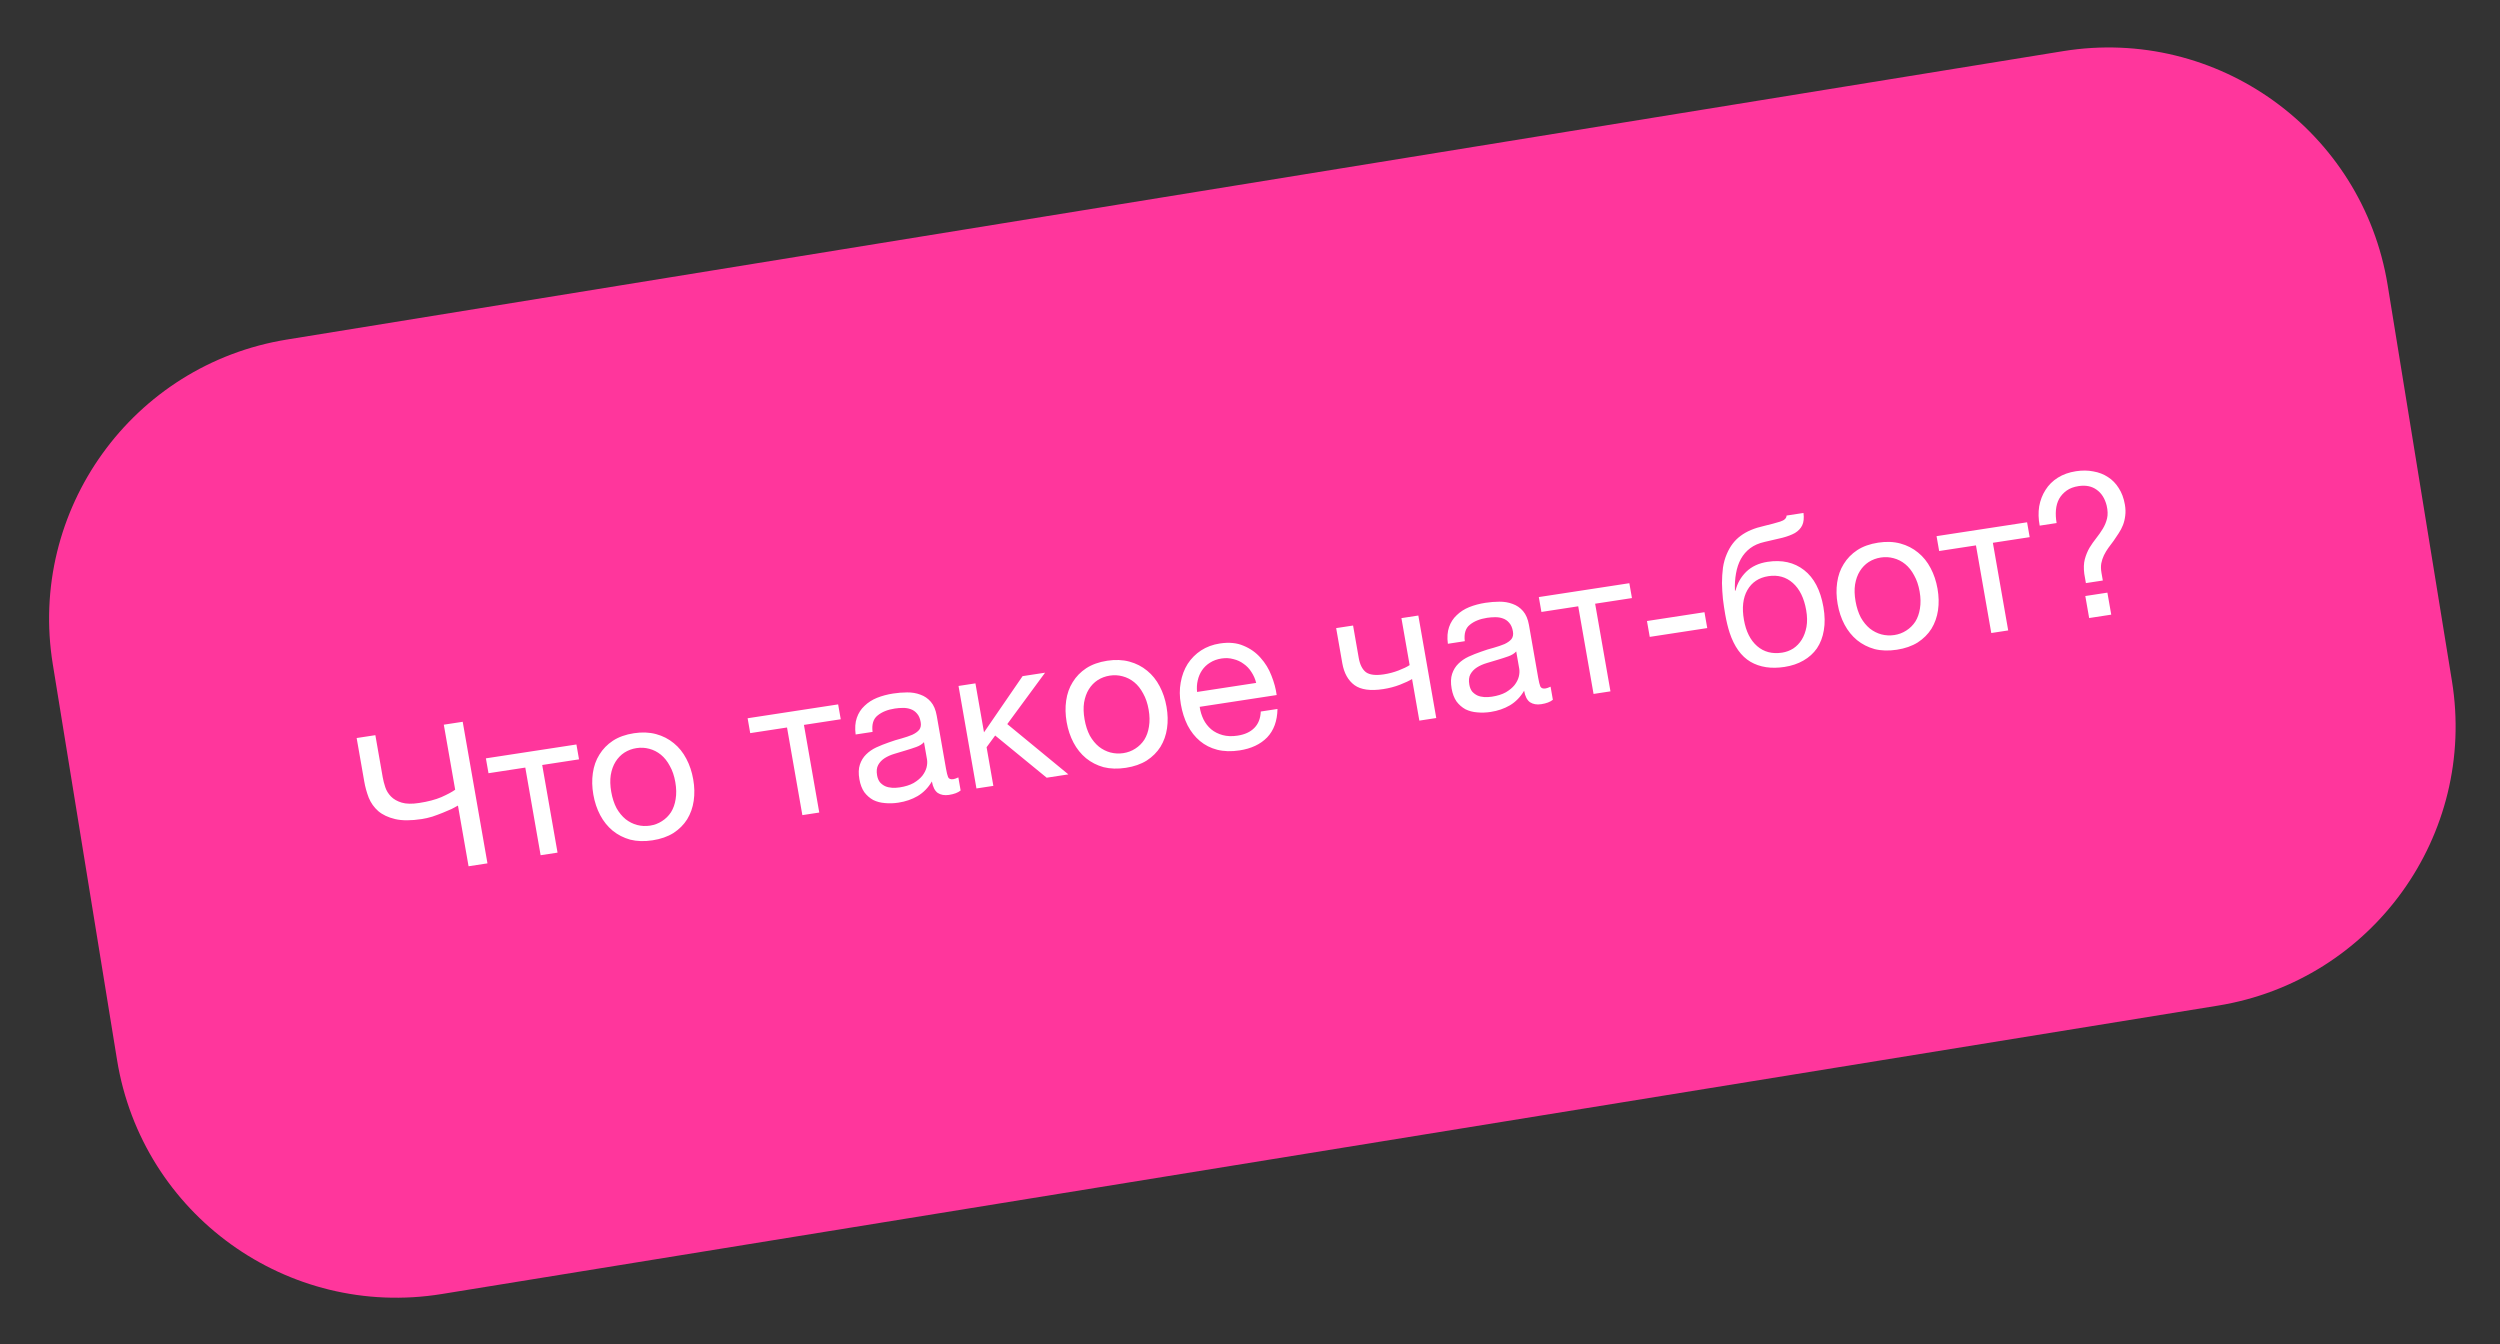 <?xml version="1.0" encoding="UTF-8"?> <svg xmlns="http://www.w3.org/2000/svg" width="292" height="157" viewBox="0 0 292 157" fill="none"><rect x="0" y="0" width="292" height="157" fill="#333333" stroke="none"/> <path d="M6.167 77.588C3.241 59.568 15.477 42.588 33.497 39.662L240.953 5.976C258.973 3.05 275.953 15.286 278.879 33.306L286.385 79.529C289.311 97.549 277.075 114.53 259.055 117.456L51.599 151.142C33.579 154.068 16.599 141.832 13.673 123.812L6.167 77.588Z" fill="#FF369C"></path> <path d="M53.489 94.092C53.316 94.198 53.069 94.331 52.747 94.491C52.438 94.633 52.09 94.782 51.703 94.936C51.317 95.091 50.913 95.24 50.493 95.383C50.07 95.511 49.665 95.605 49.278 95.664C48.007 95.859 46.965 95.86 46.152 95.668C45.339 95.475 44.68 95.164 44.175 94.734C43.686 94.301 43.317 93.779 43.066 93.168C42.832 92.554 42.659 91.93 42.548 91.297L41.657 86.202L43.842 85.868L44.7 90.777C44.765 91.148 44.865 91.537 45 91.944C45.135 92.352 45.357 92.714 45.667 93.031C45.977 93.348 46.393 93.586 46.913 93.744C47.434 93.902 48.113 93.917 48.95 93.788C49.987 93.63 50.854 93.402 51.55 93.105C52.259 92.79 52.797 92.502 53.165 92.239L51.836 84.643L54.044 84.305L56.936 100.84L54.728 101.179L53.489 94.092ZM61.355 89.653L57.056 90.312L56.752 88.575L67.326 86.955L67.63 88.692L63.33 89.351L65.121 99.587L63.145 99.889L61.355 89.653ZM76.224 98.148C75.264 98.295 74.392 98.27 73.61 98.072C72.841 97.857 72.16 97.51 71.567 97.03C70.971 96.535 70.483 95.928 70.103 95.209C69.723 94.491 69.456 93.691 69.302 92.811C69.148 91.931 69.129 91.094 69.244 90.299C69.357 89.49 69.613 88.769 70.011 88.137C70.407 87.49 70.933 86.95 71.589 86.516C72.261 86.08 73.077 85.789 74.037 85.642C74.982 85.497 75.847 85.531 76.632 85.744C77.417 85.957 78.107 86.311 78.703 86.806C79.296 87.286 79.784 87.893 80.167 88.627C80.547 89.345 80.814 90.144 80.968 91.024C81.122 91.904 81.141 92.742 81.025 93.536C80.91 94.331 80.654 95.052 80.258 95.699C79.86 96.331 79.325 96.864 78.653 97.3C77.979 97.72 77.169 98.003 76.224 98.148ZM75.925 96.434C76.436 96.356 76.899 96.182 77.313 95.912C77.743 95.64 78.095 95.293 78.371 94.87C78.645 94.432 78.826 93.921 78.915 93.336C79.016 92.734 79.003 92.07 78.876 91.345C78.749 90.619 78.537 89.994 78.238 89.469C77.952 88.926 77.605 88.488 77.197 88.154C76.788 87.82 76.334 87.589 75.835 87.459C75.35 87.327 74.852 87.3 74.341 87.379C73.83 87.457 73.359 87.632 72.93 87.904C72.516 88.174 72.172 88.528 71.898 88.966C71.625 89.404 71.438 89.924 71.336 90.526C71.247 91.11 71.266 91.765 71.393 92.491C71.52 93.217 71.727 93.851 72.012 94.394C72.311 94.918 72.665 95.348 73.073 95.682C73.478 96 73.924 96.225 74.408 96.357C74.908 96.487 75.413 96.512 75.925 96.434ZM91.924 84.971L87.625 85.629L87.322 83.892L97.895 82.273L98.199 84.01L93.9 84.668L95.69 94.904L93.715 95.207L91.924 84.971ZM104.935 93.75C104.392 93.833 103.87 93.85 103.368 93.8C102.869 93.765 102.411 93.645 101.993 93.44C101.588 93.216 101.241 92.913 100.951 92.529C100.674 92.128 100.483 91.626 100.378 91.024C100.259 90.344 100.278 89.771 100.435 89.303C100.591 88.835 100.833 88.442 101.159 88.122C101.497 87.785 101.895 87.51 102.351 87.297C102.822 87.083 103.305 86.89 103.8 86.719C104.324 86.528 104.822 86.372 105.294 86.252C105.779 86.115 106.199 85.971 106.555 85.821C106.908 85.656 107.176 85.465 107.361 85.246C107.543 85.012 107.601 84.71 107.536 84.339C107.461 83.907 107.315 83.573 107.098 83.336C106.898 83.098 106.653 82.929 106.366 82.83C106.093 82.729 105.791 82.681 105.457 82.684C105.139 82.685 104.825 82.71 104.515 82.757C103.679 82.885 103.01 83.154 102.509 83.564C102.005 83.958 101.807 84.599 101.915 85.486L99.939 85.788C99.841 85.042 99.886 84.393 100.076 83.841C100.266 83.289 100.566 82.823 100.977 82.443C101.385 82.047 101.871 81.735 102.436 81.506C103.015 81.275 103.646 81.107 104.328 81.002C104.87 80.919 105.411 80.876 105.952 80.873C106.507 80.867 107.024 80.954 107.501 81.135C107.975 81.3 108.382 81.578 108.721 81.97C109.06 82.362 109.29 82.906 109.411 83.6L110.489 89.76C110.57 90.224 110.652 90.56 110.737 90.769C110.836 90.975 111.041 91.055 111.351 91.008C111.491 90.986 111.685 90.917 111.935 90.799L112.202 92.328C111.897 92.581 111.442 92.753 110.837 92.846C110.326 92.924 109.891 92.848 109.533 92.618C109.187 92.369 108.958 91.921 108.844 91.273C108.415 92.004 107.863 92.572 107.186 92.977C106.522 93.364 105.771 93.622 104.935 93.75ZM105.077 91.969C105.727 91.869 106.27 91.699 106.705 91.458C107.138 91.201 107.478 90.919 107.726 90.612C107.972 90.289 108.138 89.962 108.223 89.632C108.306 89.286 108.323 88.975 108.274 88.697L107.922 86.682C107.709 86.921 107.408 87.109 107.019 87.248C106.63 87.387 106.216 87.522 105.777 87.652C105.354 87.781 104.923 87.91 104.485 88.041C104.047 88.171 103.663 88.341 103.333 88.55C103.004 88.759 102.749 89.028 102.568 89.357C102.399 89.668 102.358 90.07 102.445 90.564C102.501 90.889 102.612 91.157 102.777 91.37C102.954 91.565 103.155 91.716 103.381 91.824C103.622 91.93 103.888 91.992 104.177 92.011C104.467 92.03 104.767 92.016 105.077 91.969ZM111.955 80.119L113.93 79.817L114.931 85.537L119.438 78.973L122.064 78.571L117.649 84.574L124.785 90.448L122.252 90.836L116.236 85.908L115.234 87.274L116.024 91.79L114.049 92.092L111.955 80.119ZM131.508 89.68C130.548 89.827 129.676 89.802 128.894 89.605C128.125 89.39 127.443 89.042 126.851 88.562C126.255 88.067 125.767 87.46 125.387 86.741C125.007 86.023 124.739 85.224 124.586 84.344C124.432 83.463 124.413 82.626 124.528 81.832C124.641 81.022 124.897 80.301 125.295 79.669C125.691 79.022 126.217 78.482 126.873 78.048C127.545 77.613 128.361 77.321 129.321 77.174C130.266 77.029 131.131 77.063 131.916 77.276C132.701 77.489 133.391 77.843 133.987 78.338C134.58 78.818 135.068 79.425 135.451 80.159C135.831 80.877 136.098 81.677 136.252 82.557C136.406 83.437 136.425 84.274 136.309 85.068C136.194 85.863 135.938 86.584 135.542 87.231C135.143 87.863 134.608 88.396 133.937 88.832C133.263 89.252 132.453 89.535 131.508 89.68ZM131.208 87.966C131.72 87.888 132.182 87.714 132.597 87.444C133.026 87.172 133.379 86.825 133.655 86.402C133.928 85.964 134.11 85.453 134.198 84.869C134.3 84.266 134.287 83.603 134.16 82.877C134.033 82.151 133.82 81.526 133.522 81.001C133.236 80.458 132.889 80.02 132.481 79.686C132.072 79.353 131.618 79.121 131.118 78.991C130.634 78.859 130.136 78.833 129.625 78.911C129.114 78.989 128.643 79.164 128.213 79.436C127.799 79.706 127.455 80.06 127.182 80.498C126.909 80.936 126.721 81.456 126.62 82.058C126.531 82.643 126.55 83.298 126.677 84.023C126.804 84.749 127.01 85.383 127.296 85.926C127.595 86.451 127.948 86.88 128.357 87.214C128.762 87.532 129.207 87.757 129.692 87.889C130.192 88.019 130.697 88.044 131.208 87.966ZM144.783 87.647C143.822 87.794 142.951 87.769 142.169 87.571C141.402 87.372 140.73 87.031 140.152 86.549C139.575 86.066 139.095 85.458 138.712 84.724C138.344 83.988 138.081 83.164 137.922 82.253C137.765 81.358 137.76 80.51 137.907 79.711C138.051 78.897 138.322 78.173 138.72 77.542C139.135 76.907 139.655 76.384 140.283 75.971C140.926 75.555 141.658 75.284 142.479 75.159C143.548 74.995 144.471 75.084 145.246 75.424C146.034 75.748 146.697 76.217 147.234 76.832C147.787 77.445 148.211 78.141 148.506 78.92C148.817 79.697 149.02 80.45 149.116 81.181L140.123 82.558C140.199 83.085 140.349 83.578 140.572 84.035C140.792 84.477 141.09 84.859 141.465 85.182C141.836 85.49 142.281 85.715 142.8 85.858C143.318 86 143.902 86.022 144.553 85.922C145.389 85.794 146.037 85.497 146.497 85.03C146.971 84.561 147.225 83.92 147.258 83.106L149.21 82.807C149.184 84.206 148.781 85.314 148.001 86.131C147.219 86.933 146.146 87.438 144.783 87.647ZM146.721 79.764C146.609 79.306 146.424 78.882 146.165 78.494C145.921 78.103 145.619 77.785 145.258 77.539C144.91 77.275 144.512 77.091 144.064 76.985C143.628 76.861 143.163 76.837 142.667 76.913C142.156 76.992 141.707 77.156 141.321 77.405C140.948 77.636 140.641 77.929 140.401 78.283C140.161 78.637 139.992 79.035 139.894 79.478C139.794 79.906 139.769 80.353 139.819 80.821L146.721 79.764ZM164.929 79.306C164.6 79.514 164.13 79.737 163.519 79.973C162.908 80.21 162.254 80.381 161.557 80.488C160.069 80.716 158.953 80.562 158.207 80.026C157.458 79.475 156.983 78.62 156.78 77.463L156.063 73.363L158.039 73.061L158.699 76.836C158.836 77.623 159.117 78.183 159.541 78.514C159.978 78.828 160.676 78.911 161.637 78.764C162.226 78.673 162.796 78.523 163.347 78.311C163.899 78.1 164.332 77.891 164.646 77.684L163.686 72.196L165.661 71.893L167.755 83.866L165.78 84.169L164.929 79.306ZM174.107 83.155C173.565 83.238 173.043 83.254 172.541 83.205C172.042 83.17 171.584 83.05 171.166 82.844C170.761 82.621 170.414 82.318 170.124 81.934C169.847 81.533 169.656 81.031 169.55 80.429C169.432 79.749 169.451 79.176 169.607 78.708C169.764 78.24 170.005 77.846 170.331 77.527C170.67 77.19 171.067 76.915 171.523 76.702C171.995 76.487 172.478 76.294 172.973 76.124C173.497 75.932 173.994 75.777 174.467 75.657C174.951 75.519 175.372 75.376 175.727 75.226C176.08 75.061 176.349 74.869 176.534 74.651C176.715 74.417 176.774 74.115 176.709 73.744C176.633 73.312 176.487 72.978 176.271 72.741C176.07 72.502 175.826 72.334 175.538 72.235C175.266 72.134 174.963 72.085 174.63 72.089C174.312 72.09 173.998 72.114 173.688 72.162C172.852 72.29 172.183 72.559 171.682 72.969C171.178 73.363 170.98 74.003 171.087 74.891L169.112 75.193C169.013 74.447 169.059 73.798 169.249 73.246C169.438 72.694 169.739 72.228 170.15 71.848C170.558 71.452 171.044 71.14 171.608 70.911C172.188 70.68 172.819 70.512 173.501 70.407C174.043 70.324 174.584 70.281 175.124 70.277C175.68 70.272 176.197 70.359 176.674 70.539C177.148 70.705 177.554 70.983 177.893 71.375C178.232 71.767 178.463 72.31 178.584 73.005L179.661 79.165C179.742 79.629 179.825 79.965 179.909 80.174C180.009 80.38 180.214 80.46 180.524 80.412C180.663 80.391 180.858 80.322 181.108 80.204L181.375 81.733C181.069 81.986 180.614 82.158 180.01 82.251C179.499 82.329 179.064 82.253 178.706 82.023C178.36 81.774 178.13 81.326 178.017 80.677C177.588 81.409 177.035 81.977 176.358 82.382C175.694 82.769 174.944 83.027 174.107 83.155ZM174.249 81.374C174.9 81.274 175.443 81.103 175.878 80.862C176.31 80.606 176.651 80.324 176.899 80.016C177.145 79.694 177.311 79.367 177.396 79.037C177.479 78.691 177.496 78.379 177.447 78.102L177.095 76.087C176.882 76.325 176.581 76.514 176.192 76.653C175.802 76.792 175.388 76.927 174.95 77.057C174.527 77.186 174.096 77.315 173.658 77.445C173.219 77.576 172.835 77.746 172.506 77.955C172.177 78.164 171.921 78.433 171.74 78.762C171.572 79.073 171.531 79.475 171.618 79.969C171.674 80.294 171.785 80.562 171.949 80.775C172.127 80.969 172.328 81.121 172.554 81.229C172.795 81.335 173.06 81.397 173.35 81.416C173.64 81.435 173.939 81.421 174.249 81.374ZM184.336 70.816L180.037 71.475L179.733 69.738L190.307 68.118L190.611 69.855L186.312 70.514L188.102 80.75L186.127 81.052L184.336 70.816ZM192.366 72.535L192.69 74.388L199.406 73.359L199.082 71.506L192.366 72.535ZM208.424 77.899C206.875 78.136 205.551 77.934 204.453 77.294C203.37 76.652 202.56 75.523 202.023 73.909C201.817 73.275 201.644 72.556 201.503 71.754C201.403 71.182 201.315 70.586 201.238 69.963C201.176 69.339 201.139 68.718 201.127 68.102C201.13 67.483 201.168 66.883 201.242 66.301C201.33 65.716 201.483 65.178 201.699 64.685C202.082 63.786 202.62 63.086 203.312 62.583C204.001 62.066 204.912 61.68 206.045 61.428C206.793 61.249 207.416 61.083 207.914 60.927C208.412 60.772 208.664 60.535 208.672 60.217L210.648 59.914C210.722 60.521 210.671 61.004 210.496 61.364C210.32 61.724 210.038 62.021 209.649 62.255C209.258 62.473 208.766 62.66 208.172 62.814C207.576 62.953 206.881 63.115 206.086 63.3C205.428 63.448 204.874 63.691 204.424 64.03C203.974 64.368 203.61 64.789 203.332 65.291C203.067 65.775 202.878 66.335 202.767 66.971C202.652 67.591 202.611 68.263 202.642 68.987L202.712 68.977C202.915 68.137 203.328 67.408 203.952 66.789C204.591 66.168 205.422 65.779 206.444 65.623C208.133 65.364 209.557 65.685 210.717 66.585C211.876 67.486 212.629 68.924 212.975 70.9C213.15 71.904 213.166 72.813 213.022 73.627C212.891 74.424 212.623 75.123 212.22 75.724C211.813 76.309 211.284 76.787 210.633 77.156C209.997 77.523 209.261 77.77 208.424 77.899ZM208.156 76.228C208.62 76.156 209.054 75.995 209.455 75.743C209.854 75.476 210.183 75.132 210.444 74.712C210.704 74.292 210.888 73.796 210.995 73.225C211.099 72.638 211.088 71.982 210.961 71.256C210.715 69.851 210.197 68.797 209.406 68.094C208.615 67.391 207.661 67.125 206.546 67.296C205.43 67.466 204.611 68.012 204.088 68.932C203.578 69.835 203.445 70.989 203.691 72.394C203.929 73.752 204.442 74.775 205.23 75.463C206.019 76.151 206.994 76.406 208.156 76.228ZM221.56 75.887C220.599 76.034 219.728 76.009 218.946 75.811C218.176 75.596 217.495 75.249 216.902 74.769C216.307 74.274 215.819 73.667 215.438 72.948C215.058 72.23 214.791 71.43 214.637 70.55C214.483 69.67 214.464 68.833 214.58 68.039C214.693 67.229 214.948 66.508 215.347 65.876C215.743 65.229 216.269 64.689 216.925 64.255C217.596 63.819 218.412 63.528 219.373 63.381C220.318 63.236 221.183 63.27 221.968 63.483C222.752 63.696 223.443 64.05 224.038 64.545C224.631 65.025 225.119 65.632 225.502 66.366C225.882 67.084 226.149 67.883 226.303 68.763C226.457 69.644 226.476 70.481 226.361 71.275C226.245 72.07 225.989 72.791 225.594 73.438C225.195 74.07 224.66 74.603 223.989 75.039C223.314 75.459 222.505 75.742 221.56 75.887ZM221.26 74.173C221.771 74.095 222.234 73.921 222.648 73.651C223.078 73.379 223.431 73.032 223.707 72.609C223.98 72.171 224.161 71.66 224.25 71.076C224.351 70.473 224.339 69.809 224.212 69.084C224.085 68.358 223.872 67.733 223.574 67.208C223.288 66.665 222.941 66.227 222.532 65.893C222.124 65.559 221.67 65.328 221.17 65.198C220.686 65.066 220.188 65.04 219.676 65.118C219.165 65.196 218.695 65.371 218.265 65.643C217.851 65.913 217.507 66.267 217.234 66.705C216.96 67.143 216.773 67.663 216.672 68.265C216.583 68.85 216.602 69.504 216.729 70.23C216.856 70.956 217.062 71.59 217.348 72.133C217.646 72.658 218 73.087 218.408 73.421C218.814 73.739 219.259 73.964 219.743 74.096C220.243 74.226 220.749 74.251 221.26 74.173ZM230.792 63.701L226.493 64.359L226.189 62.622L236.763 61.003L237.067 62.74L232.767 63.398L234.557 73.634L232.582 73.937L230.792 63.701ZM243.564 69.615L244.013 72.186L246.593 71.791L246.143 69.22L243.564 69.615ZM238.237 61.395L240.212 61.093C240.118 60.552 240.092 60.041 240.135 59.559C240.178 59.077 240.301 58.646 240.505 58.266C240.725 57.883 241.018 57.561 241.386 57.298C241.754 57.036 242.216 56.862 242.774 56.777C243.611 56.648 244.311 56.787 244.875 57.192C245.454 57.595 245.849 58.216 246.06 59.056C246.191 59.622 246.206 60.119 246.106 60.547C246.006 60.974 245.838 61.38 245.603 61.765C245.381 62.132 245.126 62.496 244.84 62.857C244.565 63.2 244.305 63.573 244.057 63.975C243.825 64.376 243.64 64.824 243.505 65.32C243.381 65.799 243.361 66.365 243.444 67.018L243.634 68.106L245.609 67.804L245.451 66.901C245.381 66.499 245.373 66.136 245.428 65.811C245.495 65.467 245.599 65.15 245.739 64.859C245.891 64.55 246.064 64.263 246.256 63.995C246.46 63.71 246.666 63.433 246.874 63.164C247.078 62.879 247.274 62.587 247.46 62.289C247.662 61.989 247.829 61.67 247.961 61.332C248.093 60.995 248.181 60.633 248.225 60.246C248.281 59.841 248.267 59.399 248.184 58.92C248.054 58.179 247.815 57.542 247.468 57.009C247.135 56.473 246.719 56.046 246.217 55.726C245.713 55.391 245.142 55.17 244.502 55.061C243.876 54.935 243.198 54.928 242.47 55.04C241.665 55.163 240.961 55.414 240.359 55.791C239.757 56.169 239.275 56.647 238.915 57.225C238.552 57.788 238.306 58.428 238.177 59.145C238.064 59.86 238.084 60.61 238.237 61.395Z" fill="white"></path> </svg> 